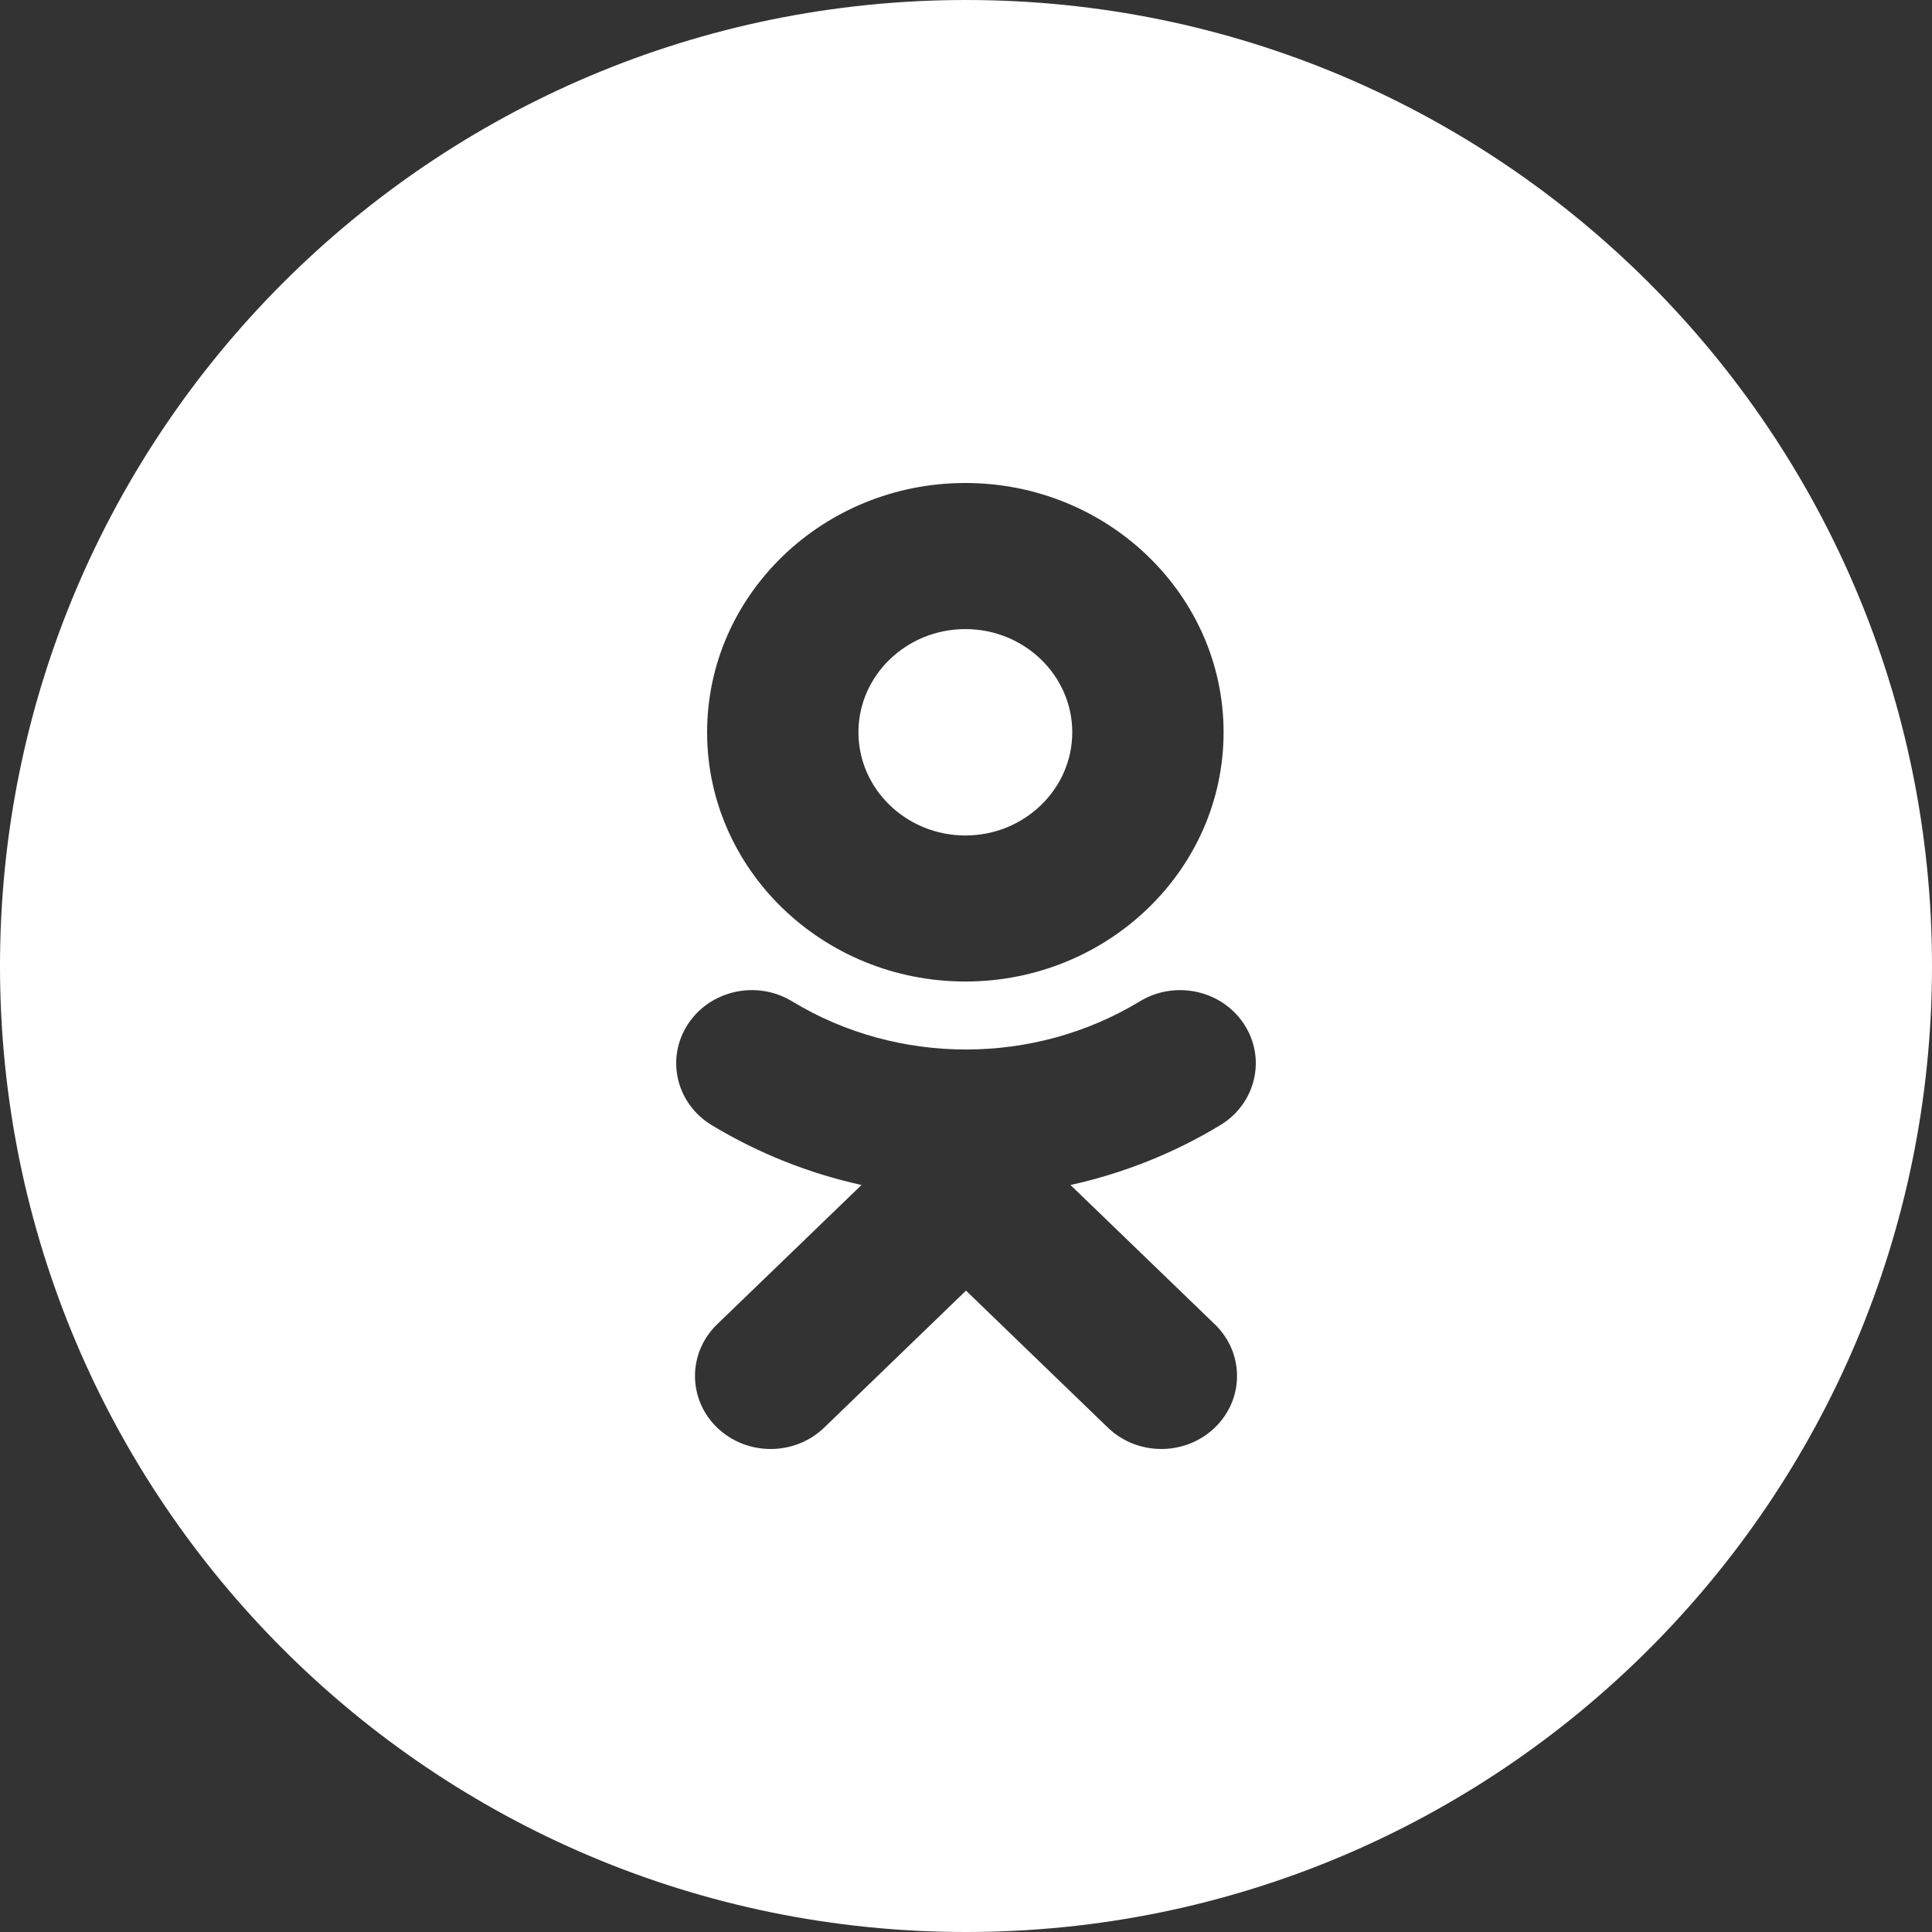 <?xml version="1.0" encoding="UTF-8"?> <svg xmlns="http://www.w3.org/2000/svg" width="34" height="34" viewBox="0 0 34 34" fill="none"><rect x="0" y="0" width="34" height="34" fill="#333333" stroke="none"/> <path fill-rule="evenodd" clip-rule="evenodd" d="M0 17C0 7.611 7.611 0 17 0C26.389 0 34 7.611 34 17C34 26.389 26.389 34 17 34C7.611 34 0 26.389 0 17ZM16.988 17.273C19.495 17.273 21.533 15.306 21.533 12.887C21.533 10.468 19.495 8.5 16.988 8.5C14.482 8.5 12.444 10.468 12.444 12.887C12.444 15.306 14.482 17.273 16.988 17.273ZM21.478 19.799C20.656 20.297 19.764 20.65 18.839 20.854L21.379 23.306C21.9 23.808 21.9 24.622 21.379 25.124C20.859 25.625 20.017 25.625 19.497 25.124L17 22.713L14.504 25.124C14.244 25.374 13.903 25.5 13.562 25.5C13.221 25.5 12.881 25.374 12.62 25.124C12.101 24.622 12.101 23.808 12.62 23.306L15.161 20.854C14.236 20.65 13.344 20.296 12.522 19.799C11.9 19.42 11.713 18.627 12.105 18.026C12.496 17.425 13.318 17.244 13.94 17.622C15.801 18.752 18.198 18.752 20.059 17.622C20.682 17.244 21.504 17.425 21.895 18.026C22.287 18.627 22.1 19.42 21.478 19.799Z" fill="white"></path> <path d="M16.989 11.071C18.026 11.071 18.87 11.886 18.87 12.887C18.87 13.888 18.026 14.703 16.989 14.703C15.952 14.703 15.107 13.888 15.107 12.887C15.107 11.886 15.952 11.071 16.989 11.071Z" fill="white"></path> </svg> 